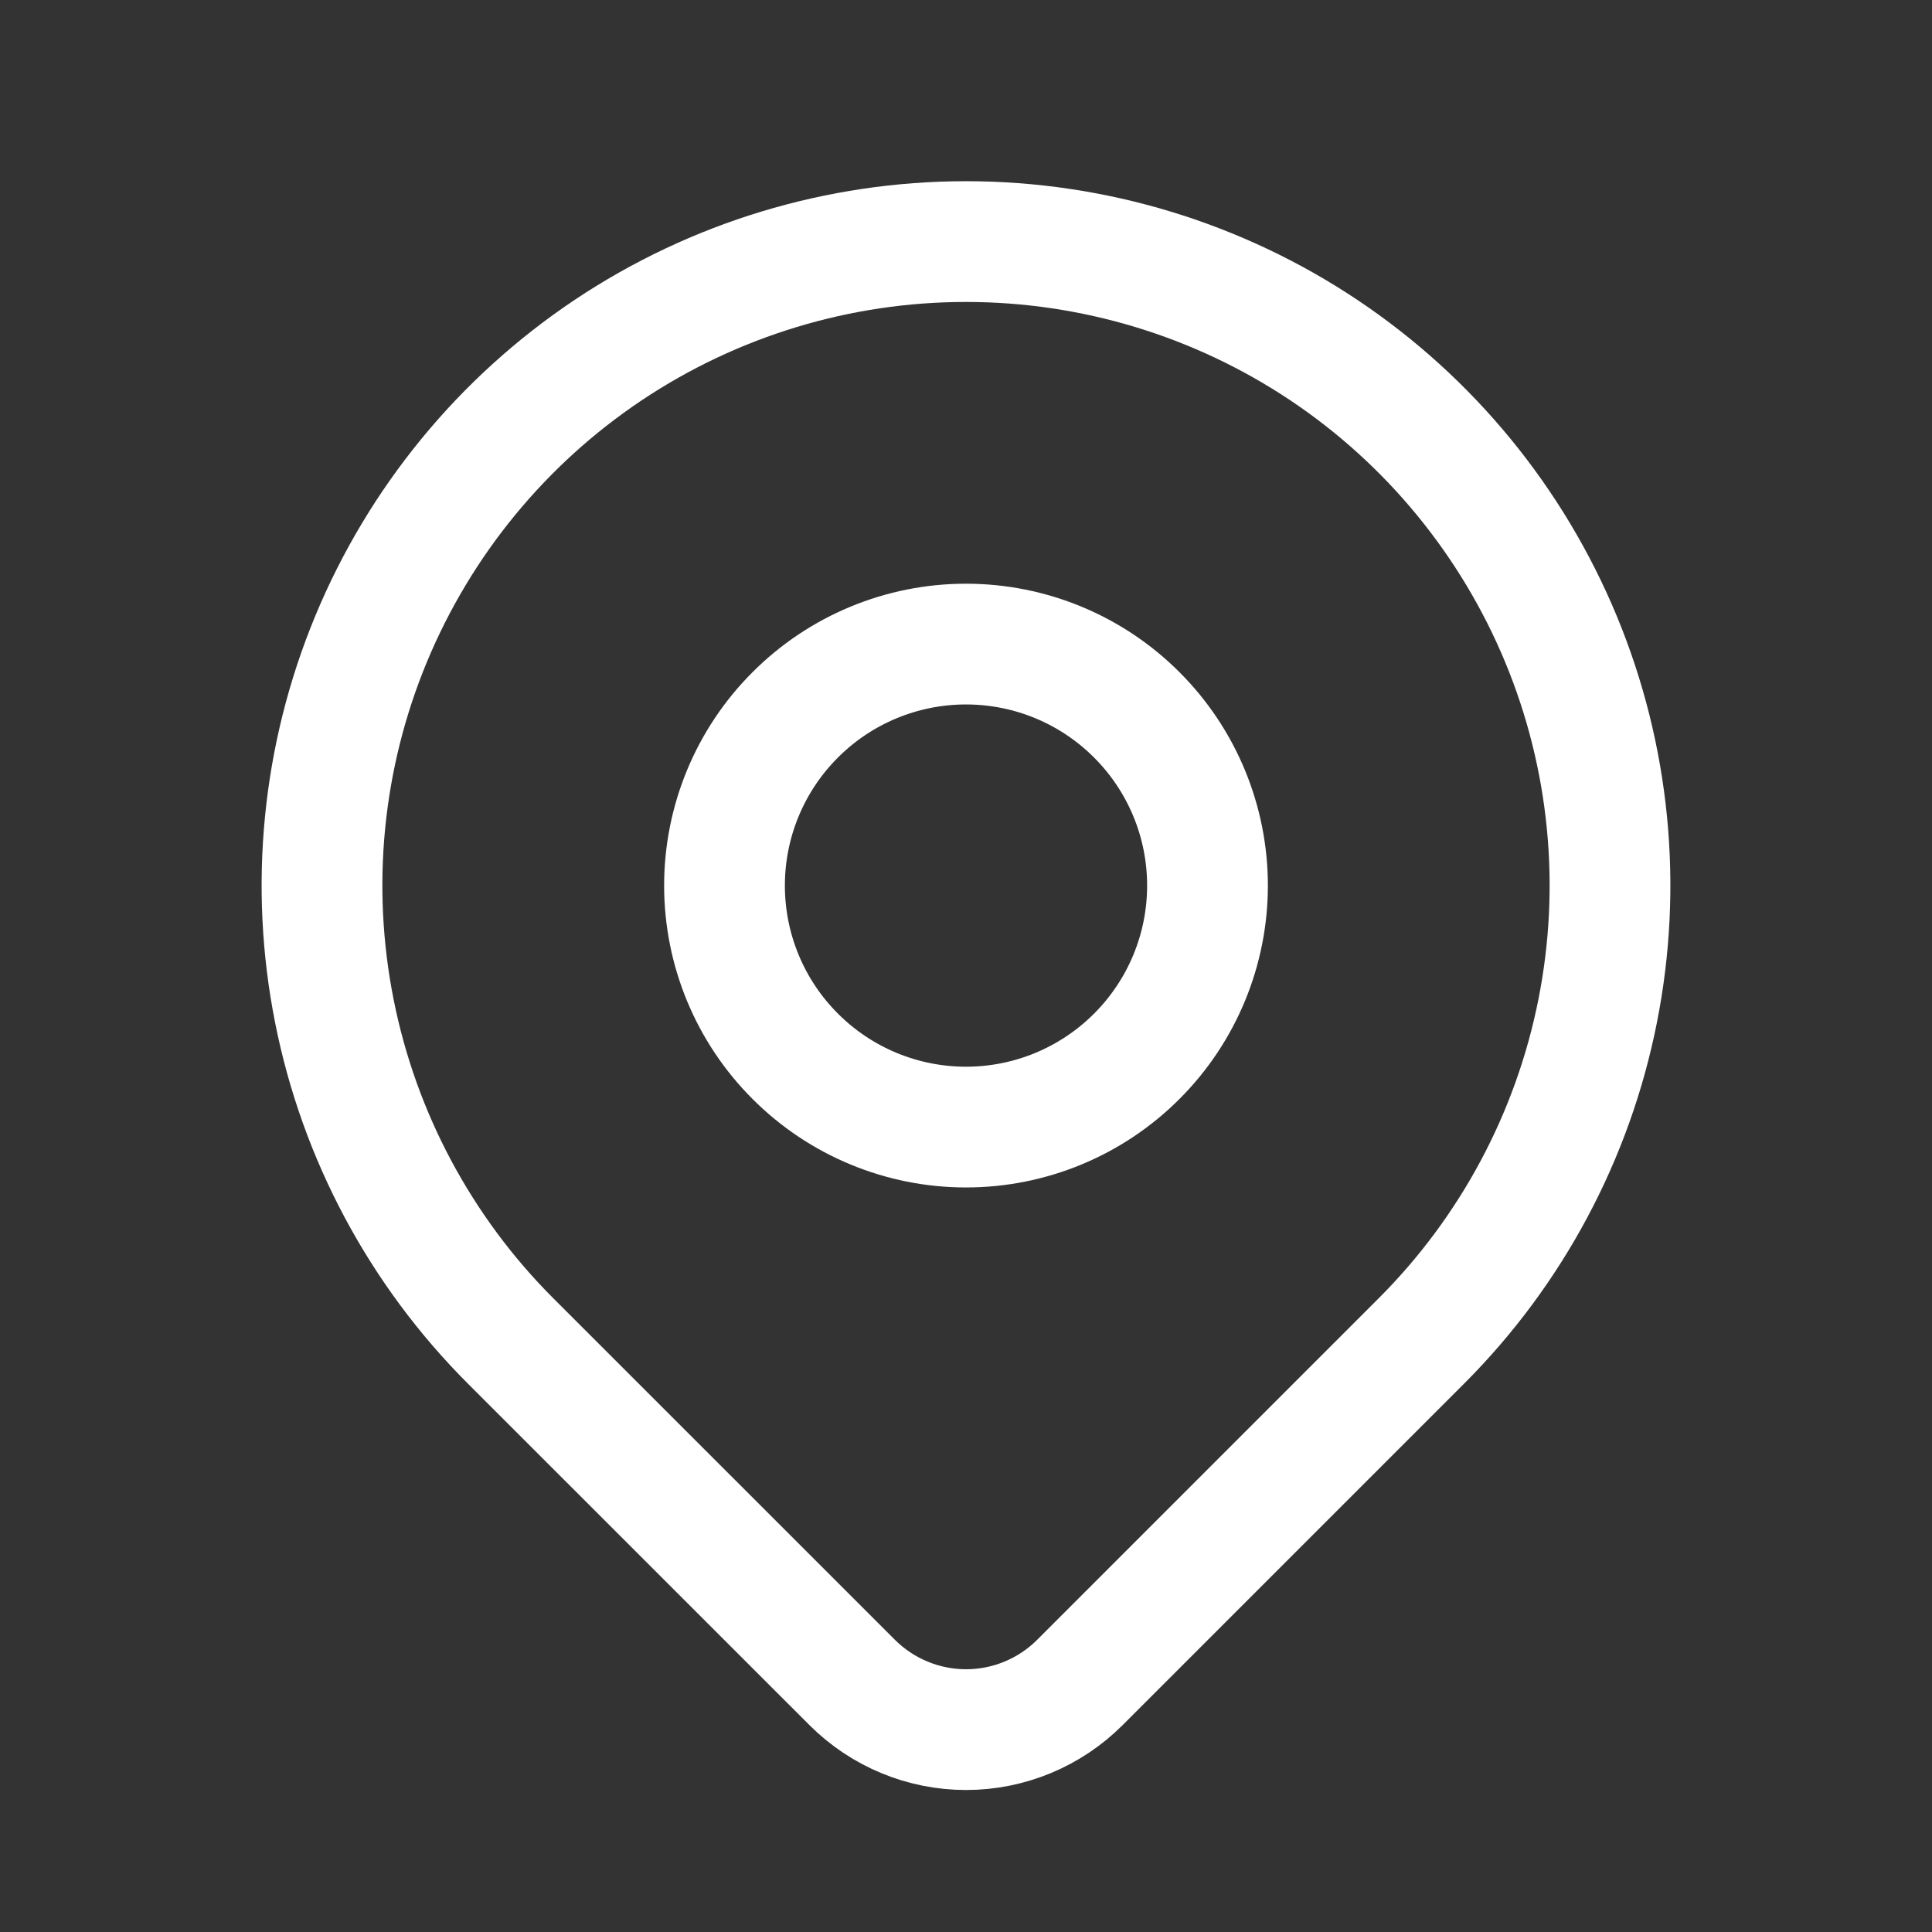 <svg width="24" height="24" viewBox="0 0 24 24" fill="none" xmlns="http://www.w3.org/2000/svg">
<rect x="0" y="0" width="24" height="24" fill="#333333" stroke="none"/>
<g clip-path="url(#clip0_28_1108)">
<path d="M9 11.001C9 11.797 9.316 12.56 9.879 13.122C10.441 13.685 11.204 14.001 12 14.001C12.796 14.001 13.559 13.685 14.121 13.122C14.684 12.56 15 11.797 15 11.001C15 10.205 14.684 9.442 14.121 8.88C13.559 8.317 12.796 8.001 12 8.001C11.204 8.001 10.441 8.317 9.879 8.88C9.316 9.442 9 10.205 9 11.001Z" stroke="white" stroke-width="1.5" stroke-linecap="round" stroke-linejoin="round"/>
<path d="M17.657 16.658L13.414 20.901C13.039 21.275 12.531 21.486 12.001 21.486C11.47 21.486 10.962 21.275 10.587 20.901L6.343 16.658C5.224 15.539 4.462 14.113 4.154 12.562C3.845 11.01 4.003 9.401 4.609 7.939C5.215 6.478 6.24 5.228 7.555 4.349C8.871 3.47 10.418 3.001 12 3.001C13.582 3.001 15.129 3.47 16.445 4.349C17.76 5.228 18.785 6.478 19.391 7.939C19.997 9.401 20.155 11.01 19.846 12.562C19.538 14.113 18.776 15.539 17.657 16.658Z" stroke="white" stroke-width="1.5" stroke-linecap="round" stroke-linejoin="round"/>
</g>
<defs>
<clipPath id="clip0_28_1108">
<rect width="24" height="24" fill="white" transform="translate(0 0.001)"/>
</clipPath>
</defs>
</svg>
